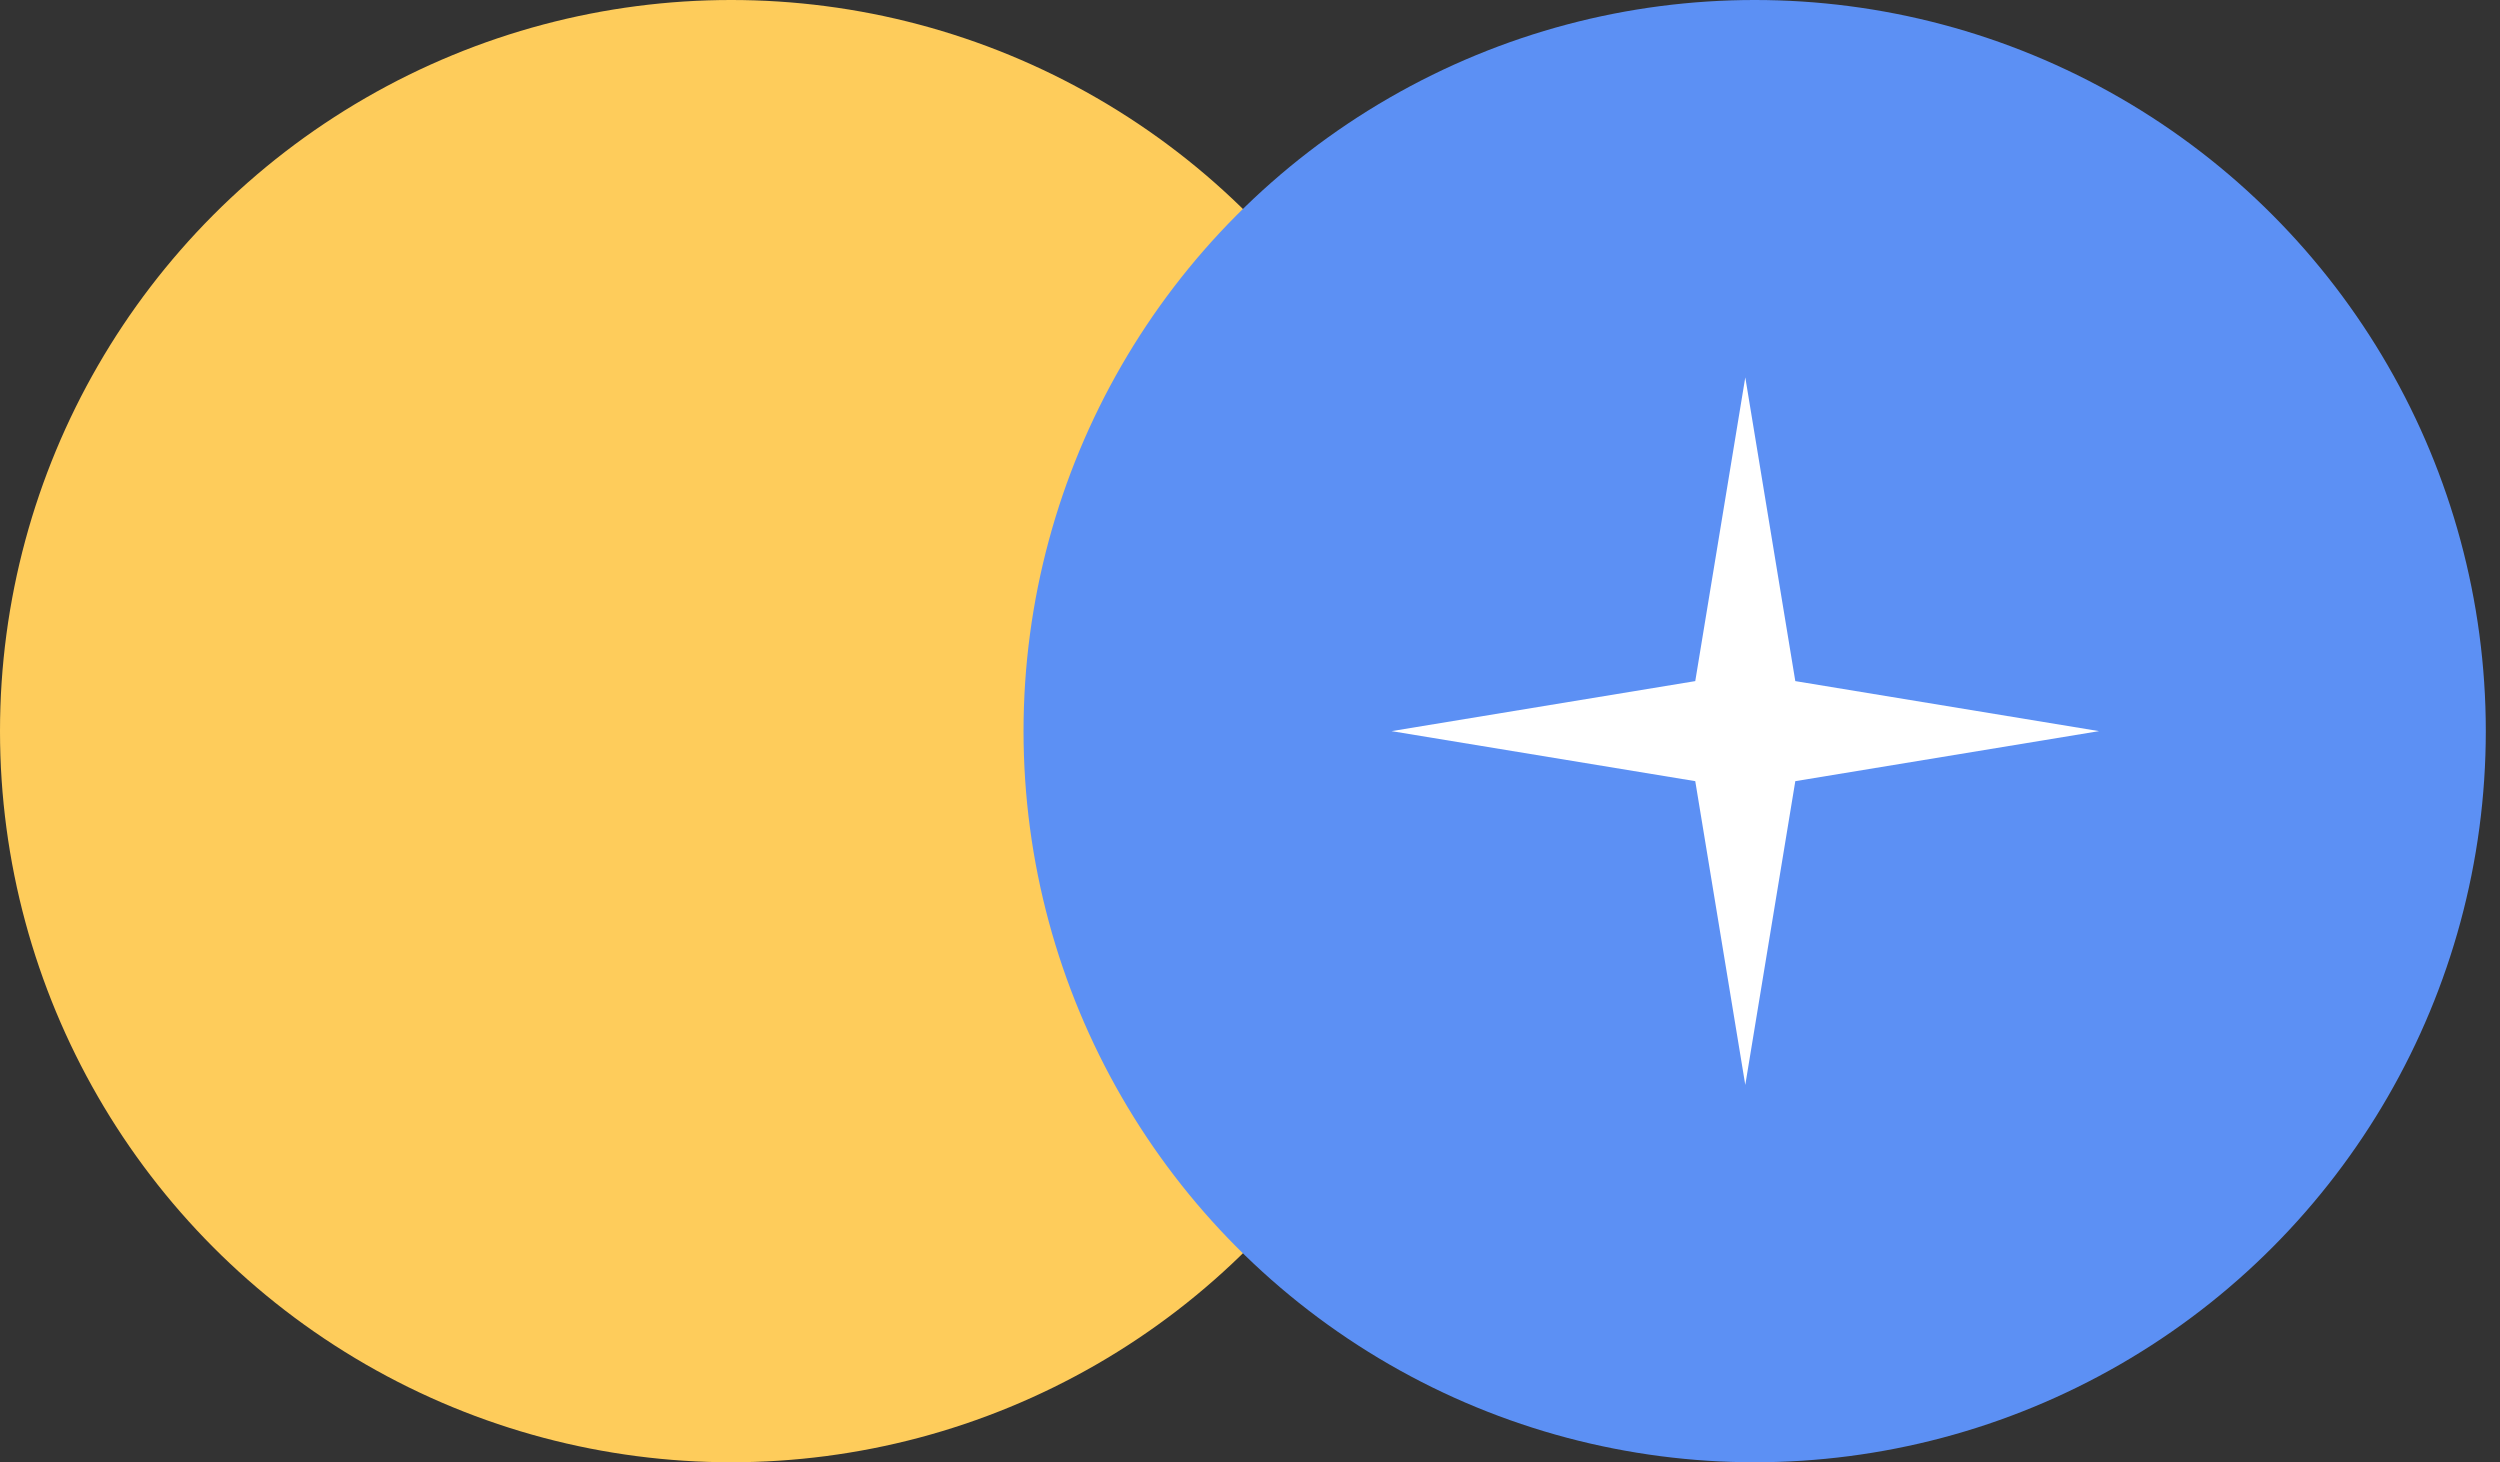 <svg width="106" height="62" viewBox="0 0 106 62" fill="none" xmlns="http://www.w3.org/2000/svg">
<rect x="0" y="0" width="106" height="62" fill="#333333" stroke="none"/>
<circle cx="31" cy="31" r="31" fill="#FECC5B"/>
<circle cx="74.398" cy="31" r="31" fill="#5C90F4"/>
<path d="M89 31L76.121 33.121L74 46L71.879 33.121L59 31L71.879 28.879L74 16L76.121 28.879L89 31Z" fill="white"/>
</svg>
